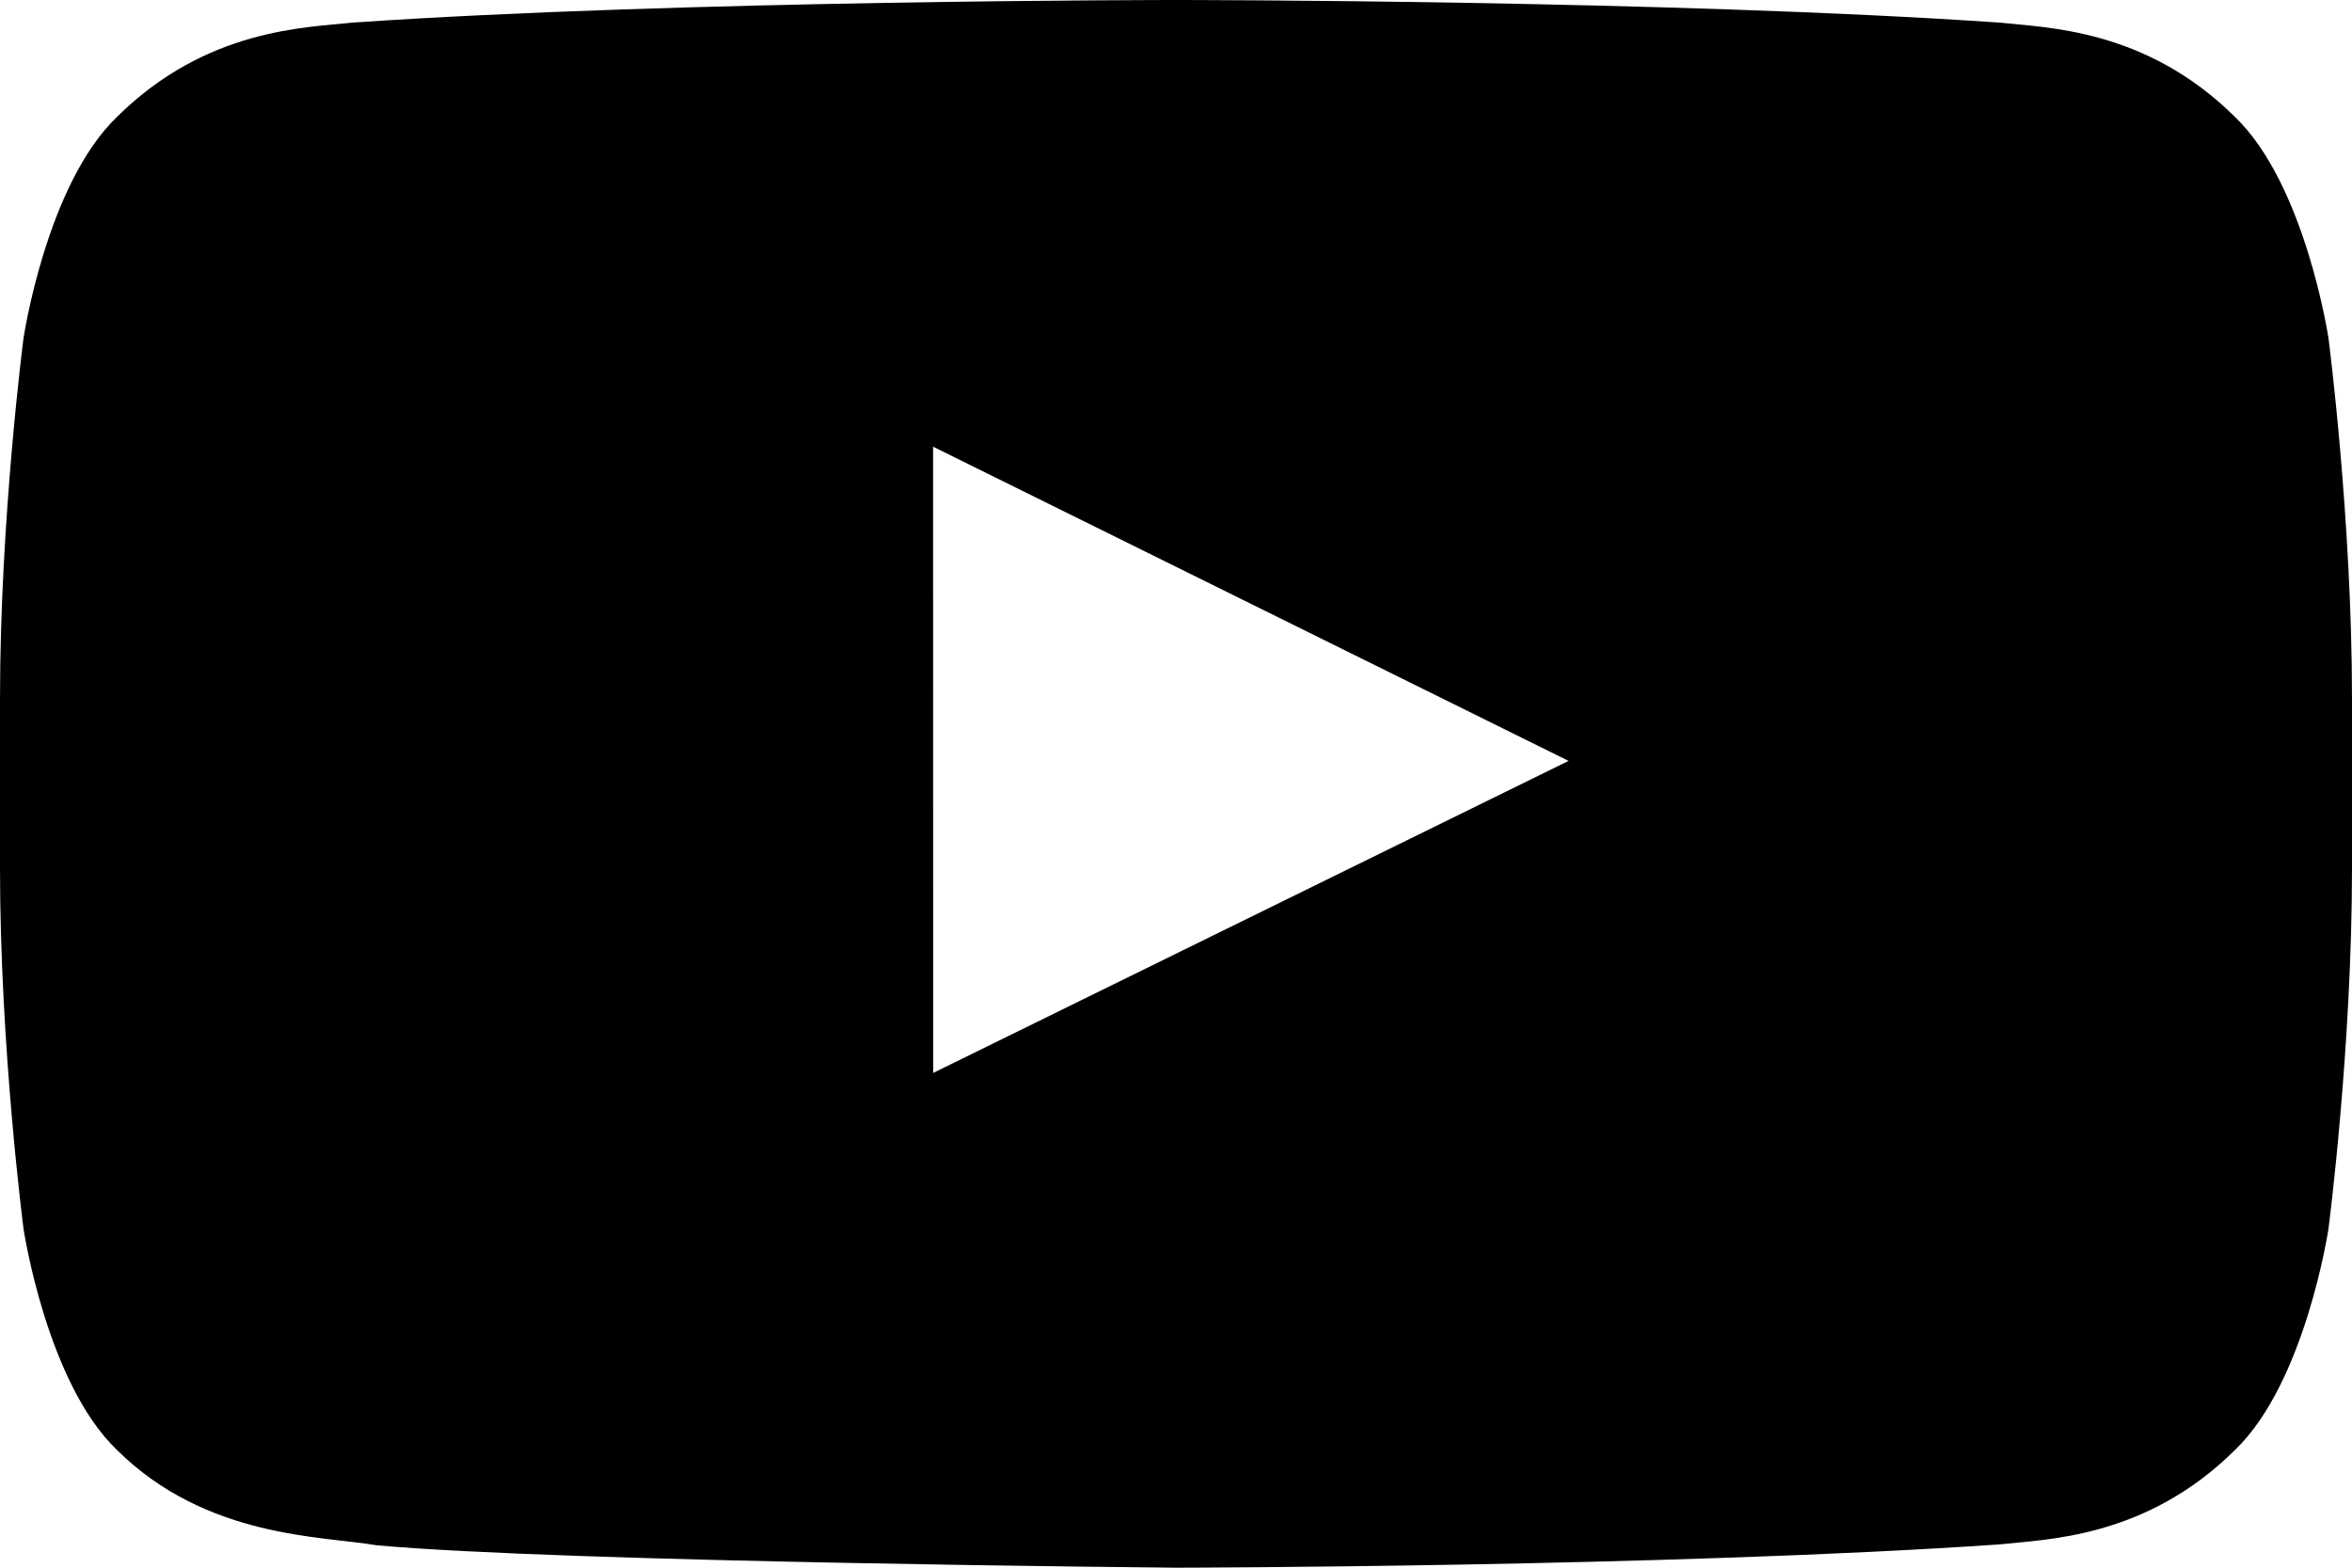 <svg width='150' height='100' xmlns='http://www.w3.org/2000/svg'><path d='M59.513 68.44l-.005-39.947 40.528 20.043-40.523 19.905zM148.5 21.572s-1.467-9.797-5.962-14.111c-5.705-5.665-12.099-5.692-15.029-6.02C106.52 0 75.033 0 75.033 0h-.066S43.481 0 22.491 1.44c-2.935.328-9.324.355-15.033 6.02C2.962 11.774 1.5 21.57 1.5 21.57S0 33.08 0 44.581V55.37c0 11.507 1.5 23.01 1.5 23.01s1.462 9.797 5.958 14.111c5.71 5.665 13.205 5.487 16.542 6.078C36 99.662 75 100 75 100s31.519-.044 52.51-1.484c2.93-.333 9.323-.36 15.028-6.025 4.495-4.314 5.962-14.11 5.962-14.11s1.5-11.504 1.5-23.012V44.582c0-11.503-1.5-23.01-1.5-23.01z' fill-rule='evenodd'/></svg>